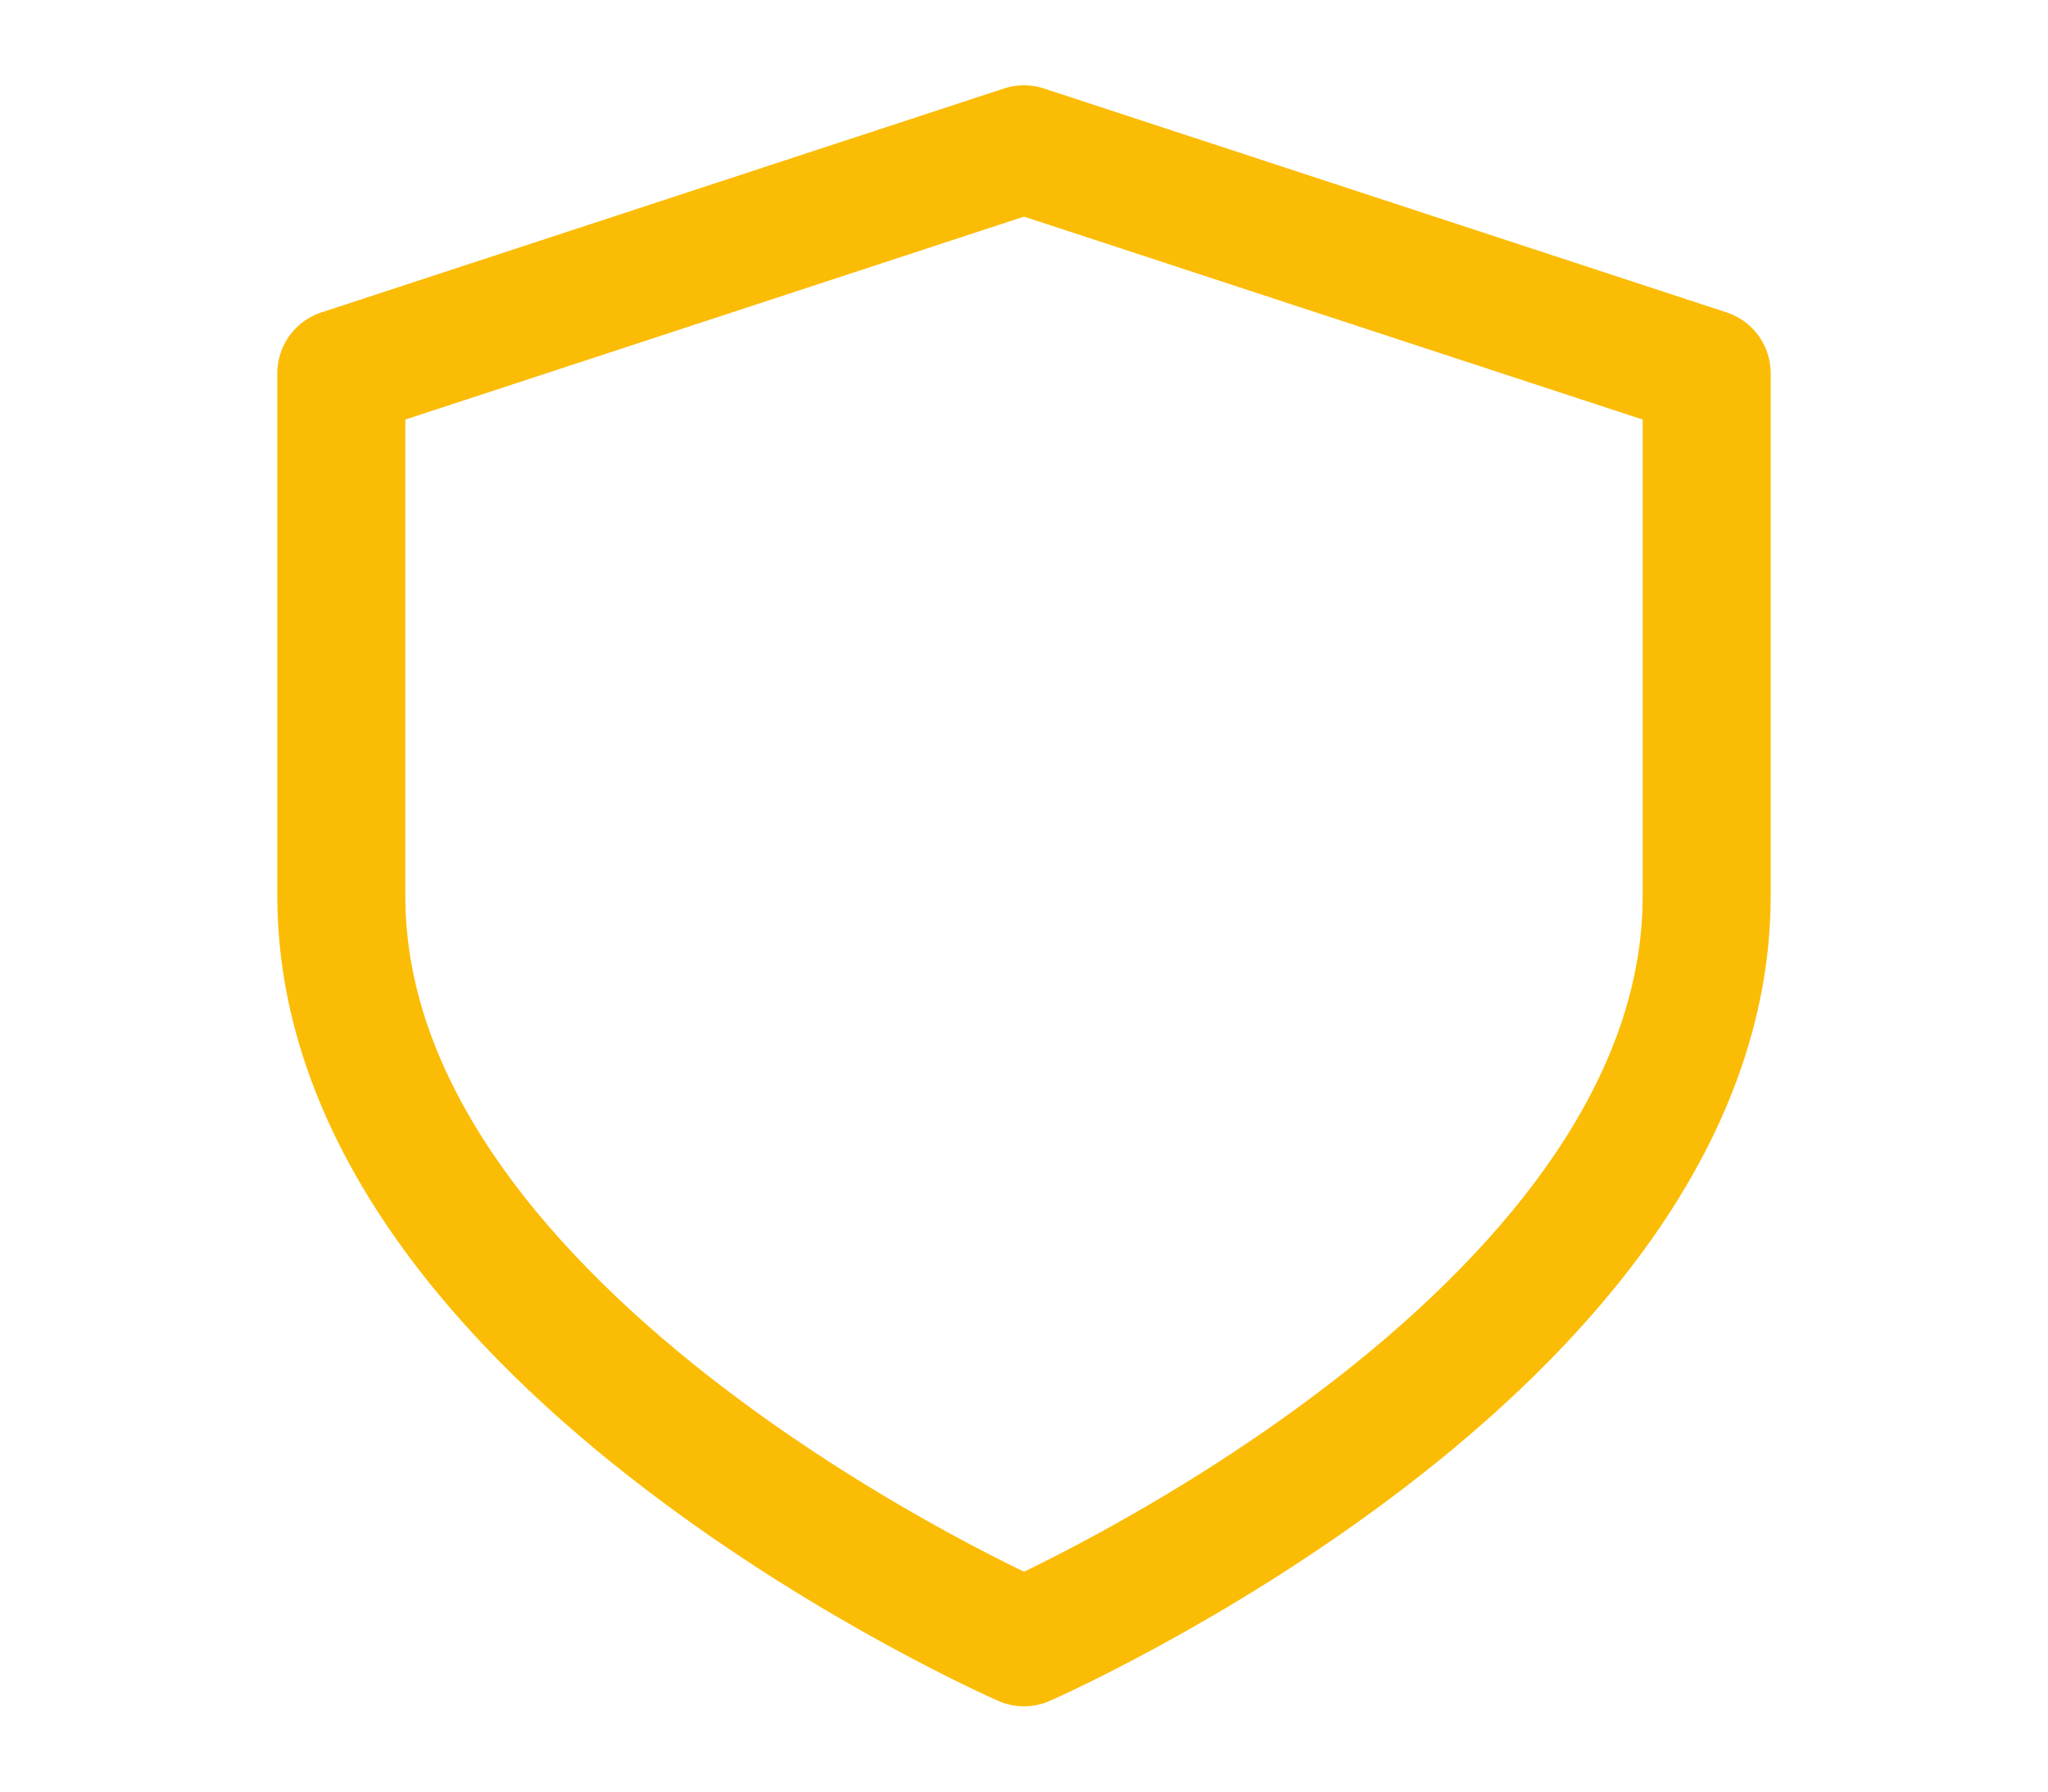 <?xml version="1.0" encoding="UTF-8"?>
<svg xmlns="http://www.w3.org/2000/svg" width="32" height="28" viewBox="0 0 32 28" fill="none">
  <path d="M16 25.667C16 25.667 26.667 21 26.667 14V5.833L16 2.333L5.333 5.833V14C5.333 21 16 25.667 16 25.667Z" stroke="#FBBC05" stroke-width="2" stroke-linecap="round" stroke-linejoin="round"></path>
</svg>
